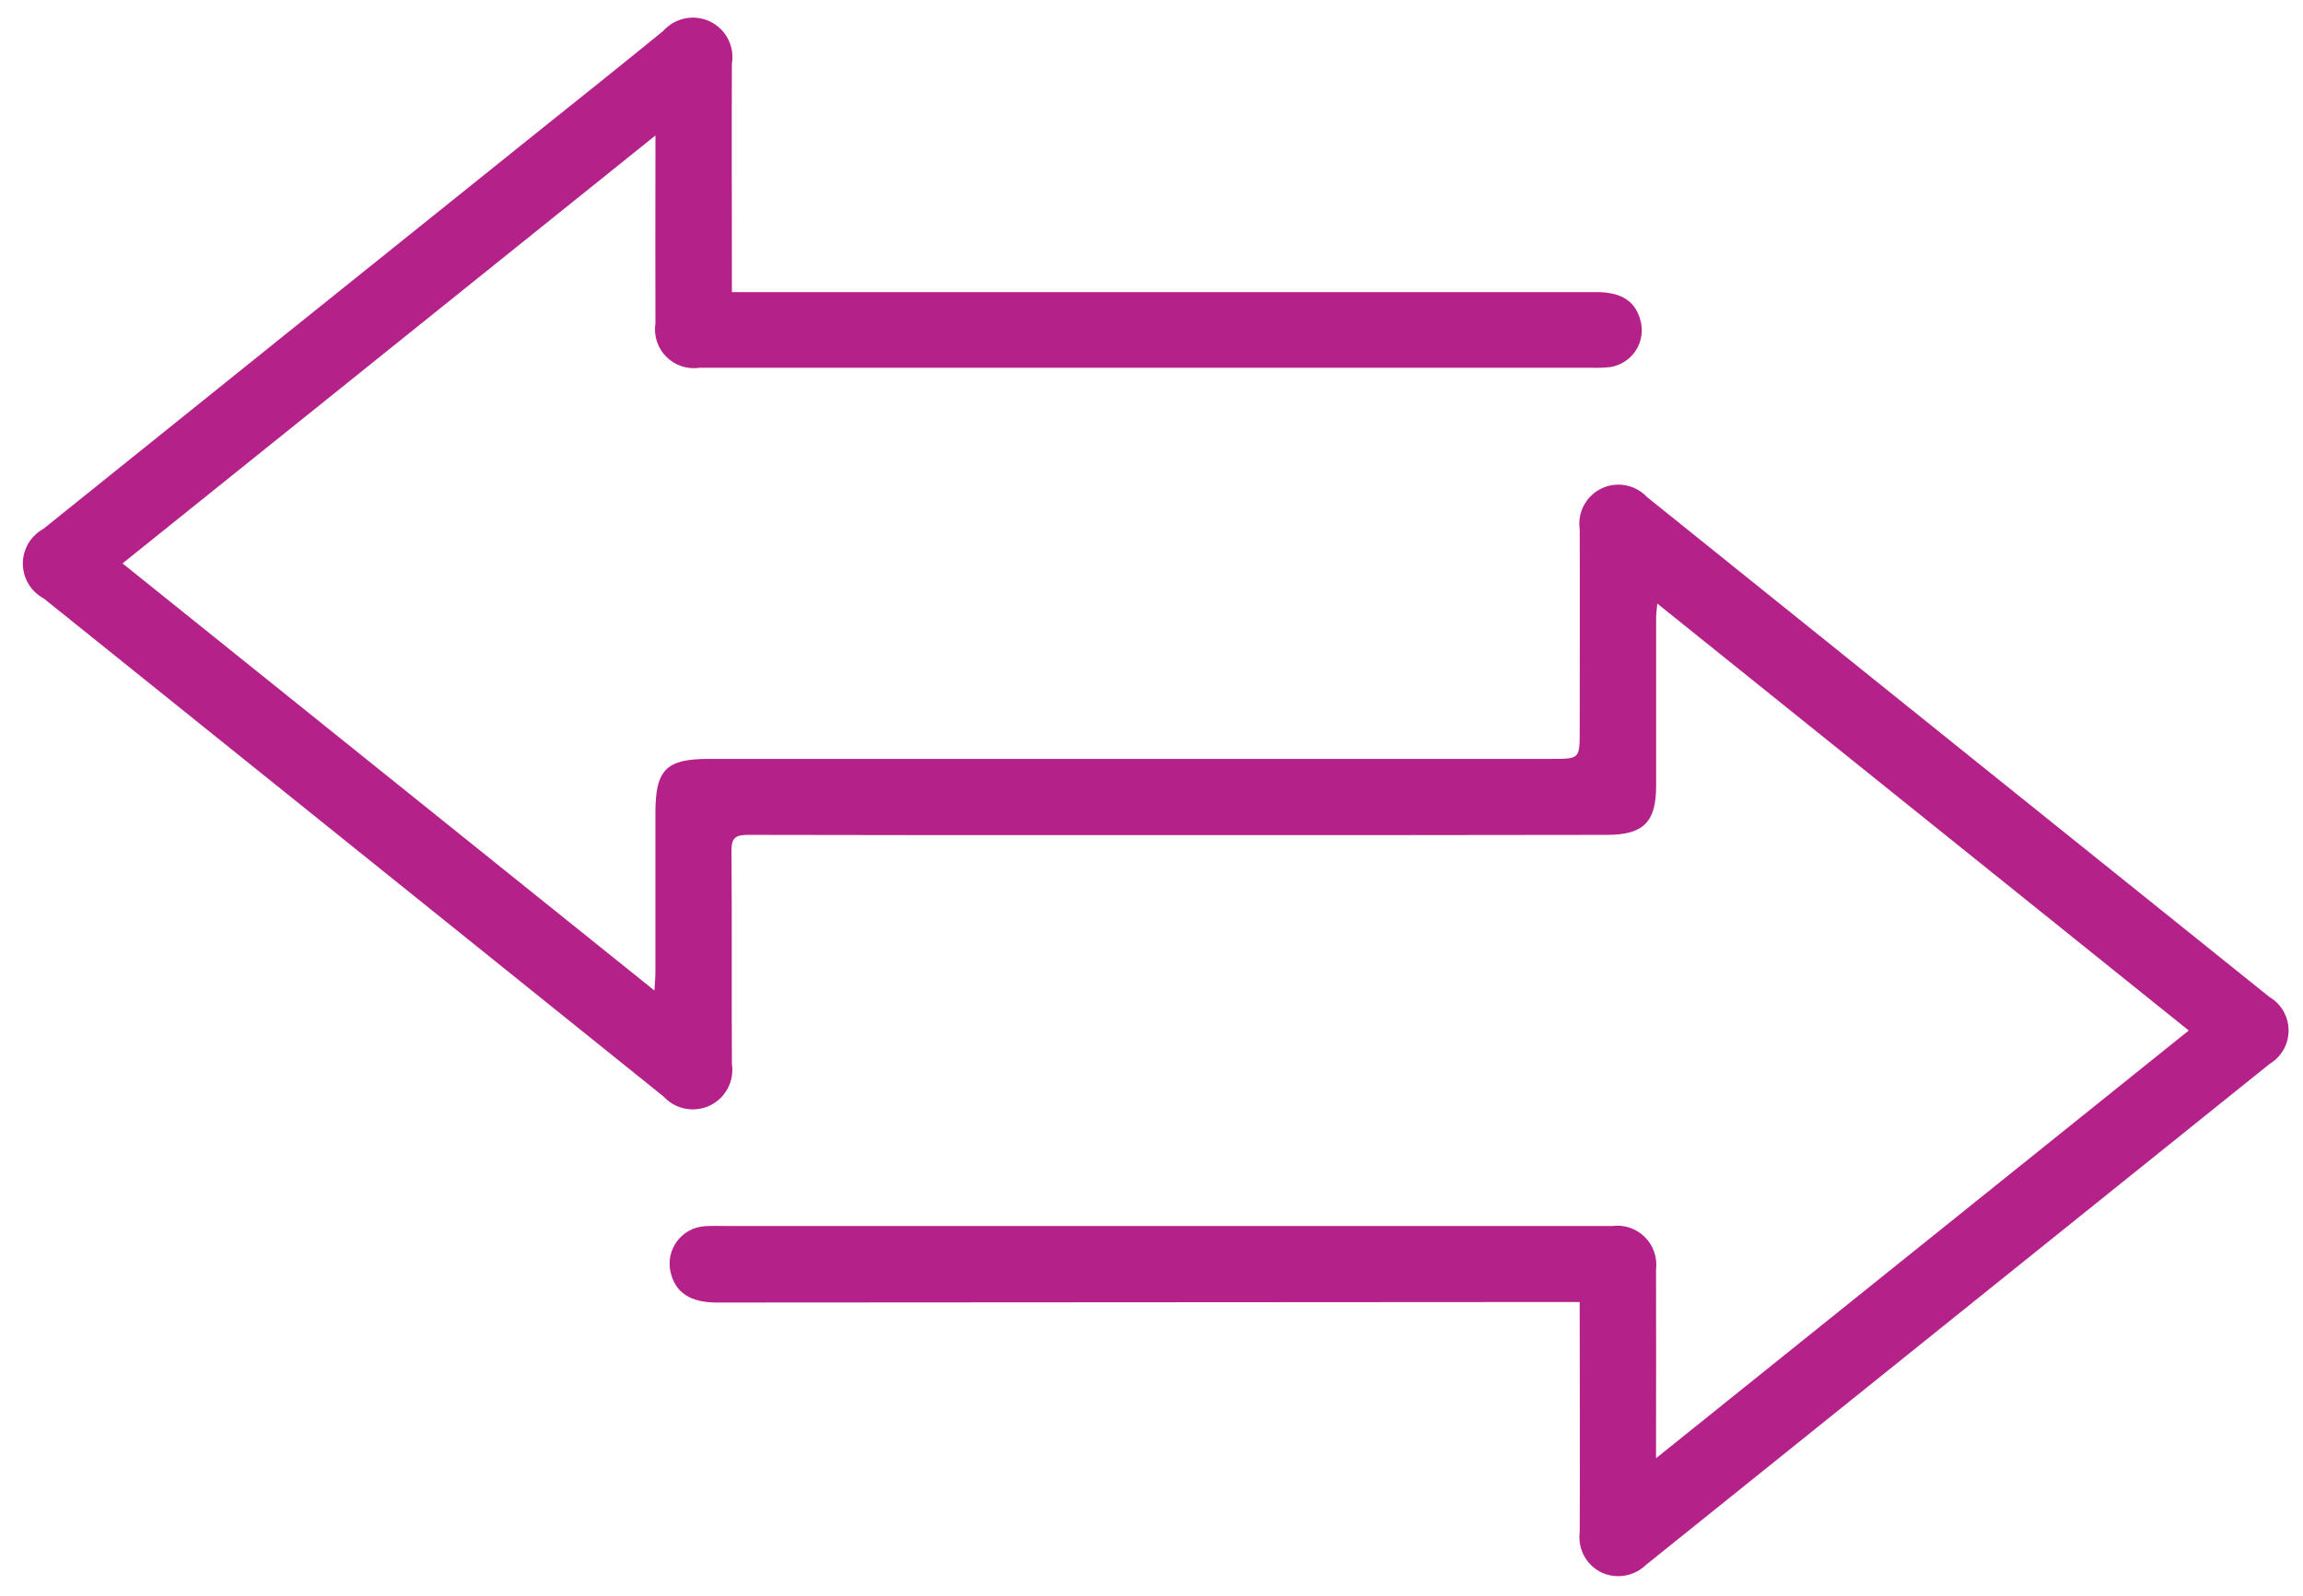 <svg width="75" height="52" viewBox="0 0 75 52" fill="none" xmlns="http://www.w3.org/2000/svg">
<path d="M51.444 42.414H49.925C41.065 42.419 32.205 42.425 23.345 42.43C22.475 42.43 21.991 42.104 21.838 41.439C21.798 41.266 21.796 41.087 21.832 40.913C21.868 40.74 21.942 40.576 22.048 40.434C22.153 40.292 22.289 40.174 22.445 40.09C22.6 40.005 22.773 39.955 22.95 39.944C23.217 39.927 23.485 39.938 23.75 39.938H52.502C52.695 39.912 52.891 39.931 53.076 39.993C53.26 40.056 53.428 40.16 53.566 40.297C53.704 40.434 53.809 40.602 53.872 40.786C53.935 40.97 53.955 41.166 53.931 41.36C53.934 43.186 53.934 45.011 53.931 46.836V47.502L71.279 33.569L53.972 19.661C53.955 19.861 53.934 19.99 53.934 20.119C53.934 21.944 53.934 23.769 53.934 25.596C53.934 26.77 53.534 27.19 52.35 27.196C46.873 27.205 41.396 27.208 35.92 27.205C32.064 27.205 28.209 27.205 24.353 27.196C23.944 27.196 23.817 27.303 23.821 27.724C23.842 30.037 23.821 32.351 23.836 34.664C23.876 34.936 23.828 35.213 23.699 35.456C23.57 35.699 23.367 35.894 23.119 36.012C22.871 36.131 22.592 36.167 22.322 36.116C22.052 36.065 21.805 35.928 21.619 35.727C14.889 30.313 8.157 24.902 1.425 19.495C1.22 19.385 1.049 19.223 0.929 19.024C0.809 18.826 0.745 18.599 0.744 18.367C0.742 18.135 0.803 17.907 0.92 17.707C1.038 17.507 1.207 17.342 1.41 17.23C6.767 12.922 12.127 8.617 17.489 4.315C18.863 3.215 20.243 2.115 21.607 1.001C21.793 0.793 22.042 0.652 22.316 0.598C22.589 0.544 22.873 0.581 23.124 0.702C23.375 0.823 23.581 1.022 23.709 1.27C23.837 1.518 23.881 1.801 23.835 2.076C23.825 4.326 23.835 6.576 23.835 8.827V9.515H51.994C52.809 9.515 53.267 9.815 53.429 10.458C53.471 10.622 53.478 10.793 53.45 10.96C53.422 11.127 53.359 11.286 53.265 11.428C53.172 11.569 53.05 11.689 52.907 11.78C52.764 11.872 52.604 11.932 52.437 11.958C52.233 11.979 52.028 11.987 51.824 11.98H22.789C22.592 12.01 22.391 11.993 22.201 11.931C22.012 11.869 21.84 11.763 21.7 11.622C21.559 11.482 21.454 11.309 21.392 11.12C21.33 10.931 21.314 10.73 21.345 10.533C21.341 8.724 21.341 6.913 21.345 5.103V4.413L3.99 18.353L21.312 32.267C21.328 32.001 21.344 31.84 21.344 31.678C21.344 29.944 21.344 28.213 21.344 26.485C21.344 25.071 21.689 24.721 23.091 24.721H50.521C51.445 24.721 51.445 24.721 51.445 23.799C51.445 21.612 51.453 19.423 51.445 17.236C51.407 16.968 51.456 16.695 51.584 16.457C51.712 16.219 51.912 16.028 52.156 15.912C52.4 15.795 52.675 15.759 52.94 15.809C53.206 15.859 53.449 15.992 53.634 16.189C60.388 21.621 67.146 27.051 73.907 32.477C74.096 32.588 74.253 32.747 74.362 32.937C74.471 33.128 74.529 33.343 74.53 33.562C74.531 33.782 74.475 33.998 74.368 34.189C74.26 34.38 74.105 34.541 73.917 34.654C67.147 40.094 60.378 45.533 53.609 50.972C53.422 51.154 53.185 51.277 52.928 51.323C52.672 51.369 52.407 51.337 52.169 51.231C51.925 51.116 51.723 50.927 51.593 50.691C51.463 50.455 51.411 50.183 51.445 49.916C51.456 47.635 51.445 45.353 51.445 43.071L51.444 42.414Z" fill="#B42189"/>
</svg>
